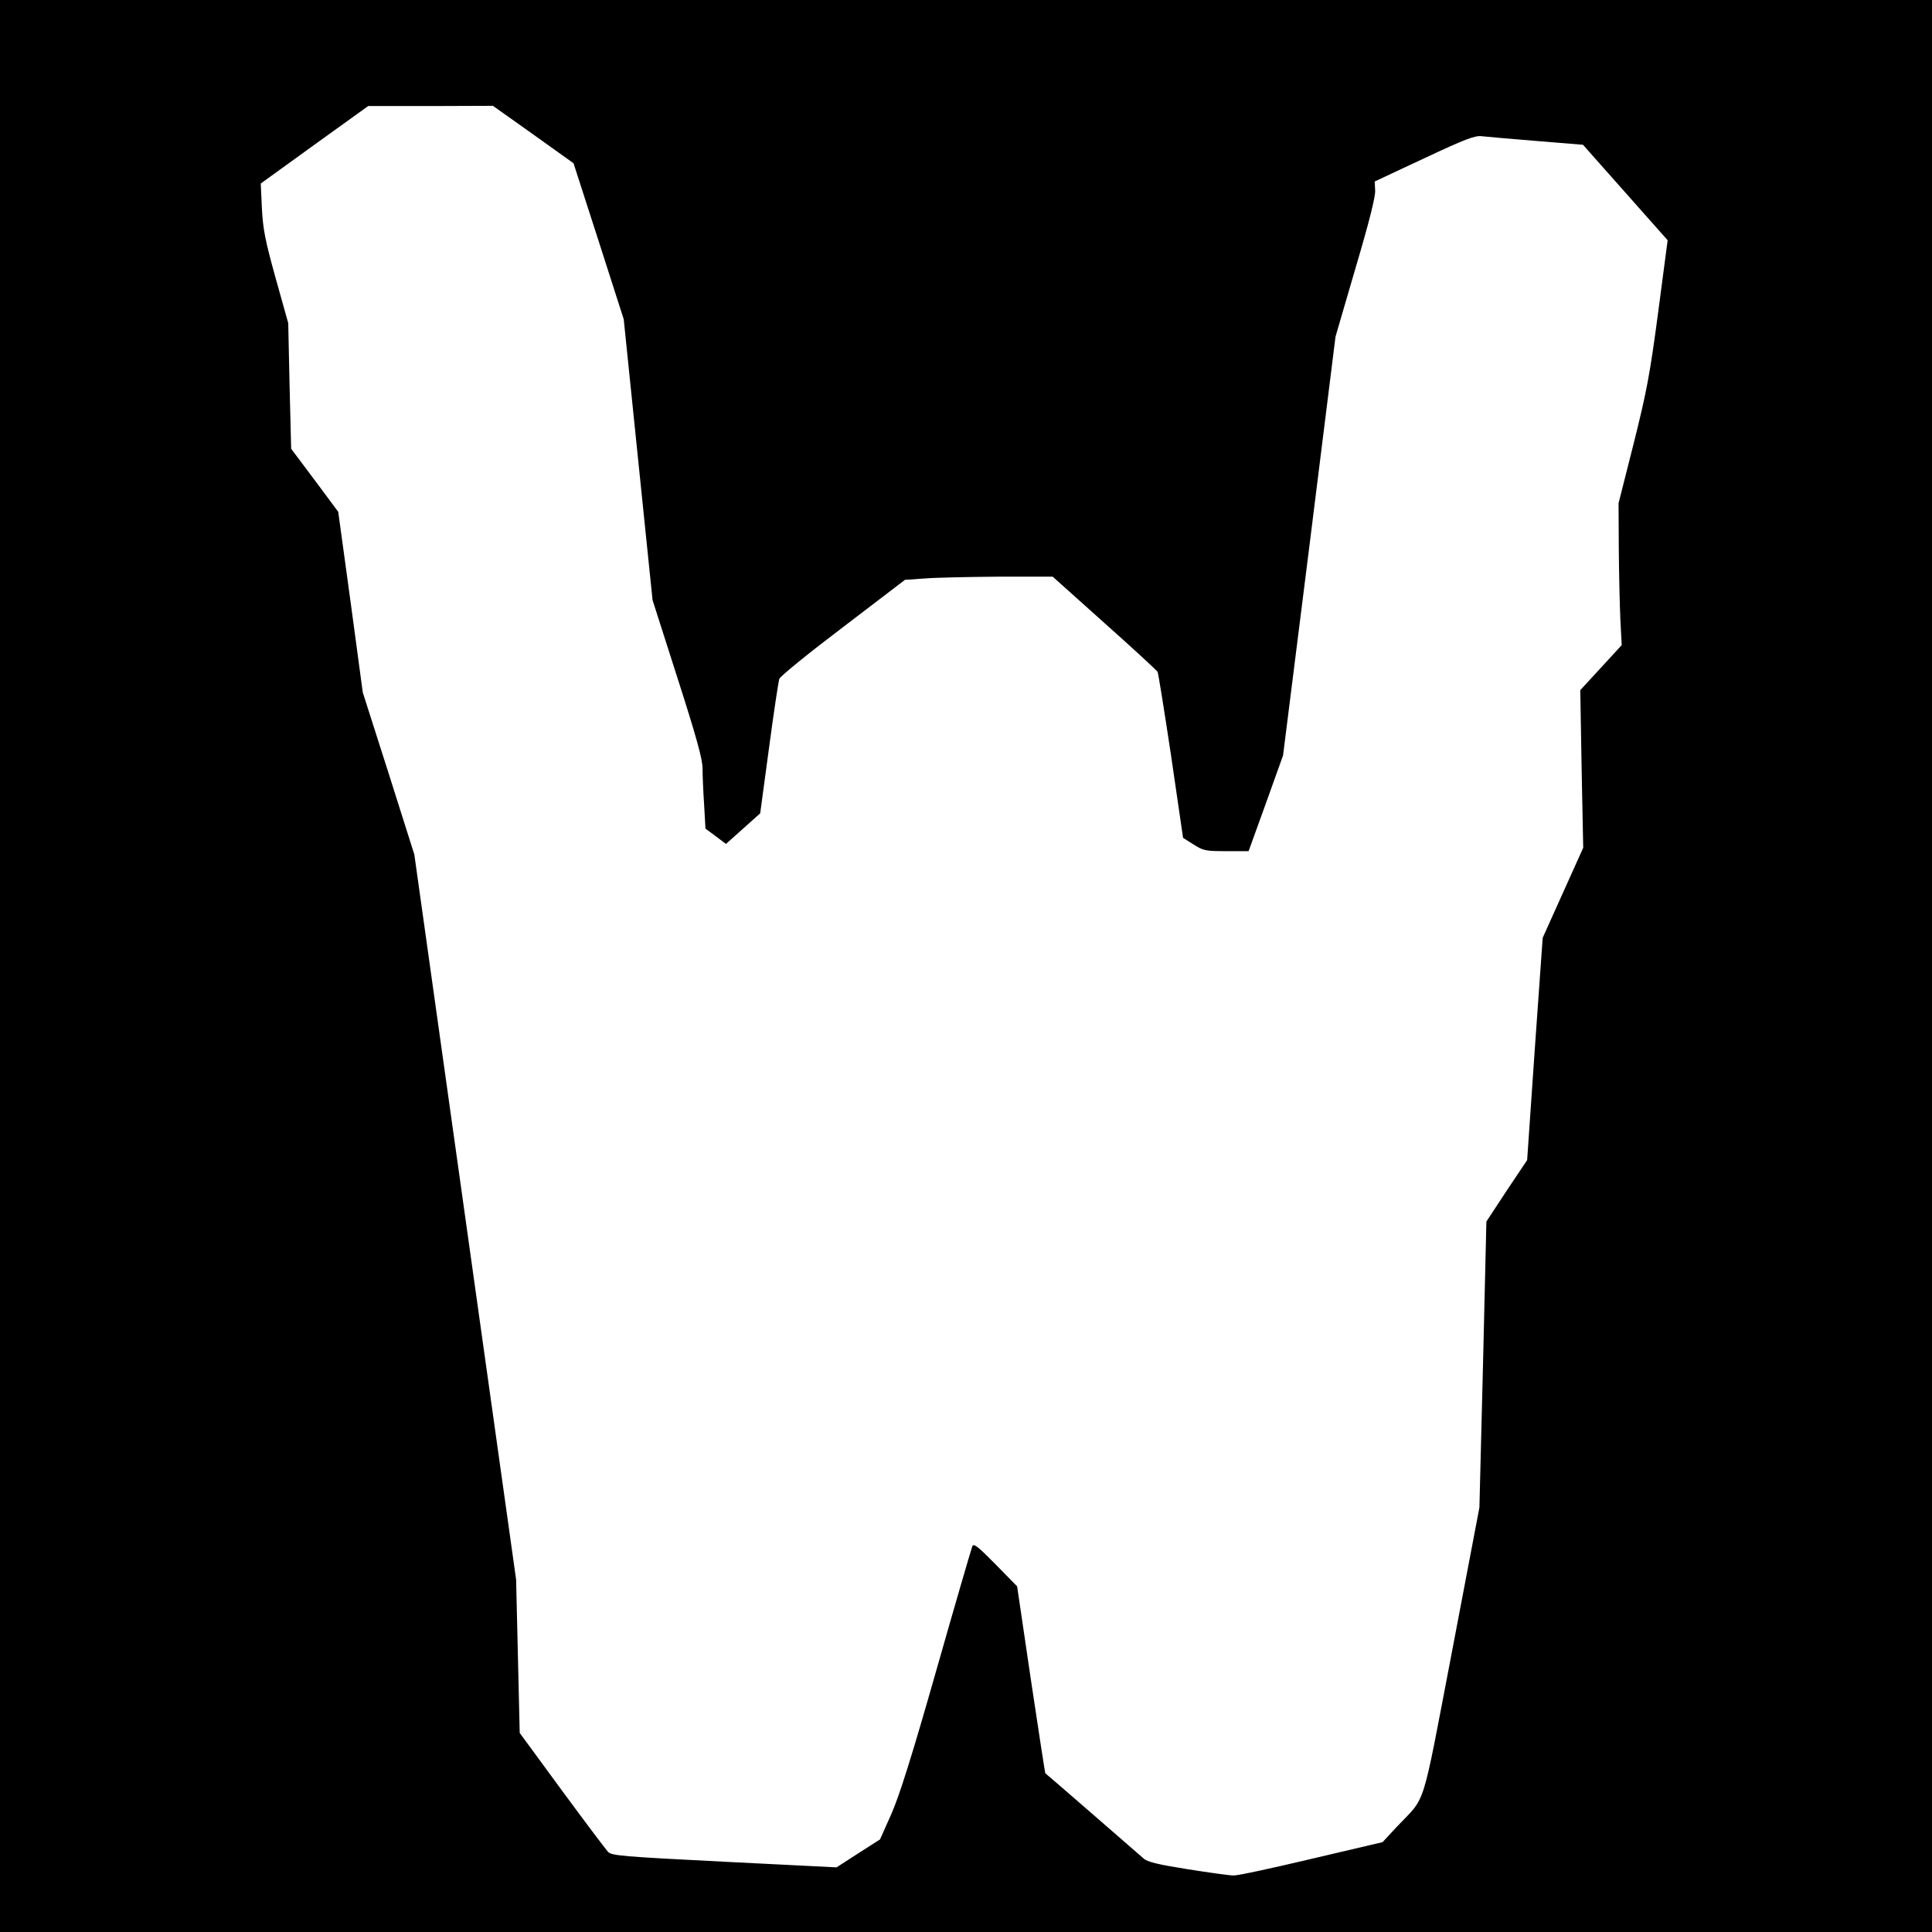 <?xml version="1.0" standalone="no"?>
<!DOCTYPE svg PUBLIC "-//W3C//DTD SVG 20010904//EN"
 "http://www.w3.org/TR/2001/REC-SVG-20010904/DTD/svg10.dtd">
<svg version="1.0" xmlns="http://www.w3.org/2000/svg"
 width="858pt" height="858pt" viewBox="0 0 858 858"
 preserveAspectRatio="xMidYMid meet">
<g transform="translate(0,858) scale(0.1,-0.1)"
fill="#000000" stroke="none">
<path d="M0 4290 l0 -4290 4290 0 4290 0 0 4290 0 4290 -4290 0 -4290 0 0
-4290z m2368 3693 l179 -128 112 -347 111 -346 64 -624 64 -623 111 -347 c85
-265 111 -360 111 -401 0 -30 3 -102 7 -161 l6 -106 46 -34 45 -34 76 68 76
68 39 289 c21 158 42 297 46 308 4 12 131 115 283 230 l275 210 88 6 c48 4
196 7 328 8 l240 0 230 -206 c127 -113 233 -211 236 -217 3 -6 30 -174 60
-374 l53 -363 46 -29 c44 -28 53 -30 146 -30 l99 0 77 213 76 212 117 930 116
930 89 305 c60 202 89 318 87 344 l-2 40 220 103 c181 85 226 102 255 98 19
-2 128 -12 242 -21 l208 -17 188 -212 188 -212 -42 -319 c-37 -279 -51 -352
-109 -584 l-67 -265 1 -200 c1 -110 4 -252 7 -315 l6 -115 -92 -100 -92 -100
6 -350 7 -350 -90 -200 -90 -200 -35 -494 -34 -493 -91 -136 -90 -137 -15
-635 -16 -635 -122 -641 c-138 -720 -112 -636 -245 -777 l-63 -68 -315 -74
c-173 -41 -329 -75 -347 -74 -18 0 -111 13 -205 28 -132 21 -178 32 -195 48
-32 28 -432 376 -436 378 -1 1 -30 189 -64 416 l-61 414 -96 98 c-79 80 -97
94 -103 80 -4 -10 -76 -256 -159 -548 -111 -390 -165 -560 -201 -642 l-50
-112 -97 -62 -96 -62 -498 25 c-456 23 -501 27 -517 44 -10 11 -102 133 -205
273 l-187 255 -8 340 -8 341 -226 1610 -226 1610 -114 360 -115 360 -54 401
-55 401 -104 140 -105 140 -7 279 -6 279 -56 200 c-47 169 -56 217 -61 310
l-5 110 238 172 239 172 277 0 277 1 179 -127z"/>
</g>
</svg>
